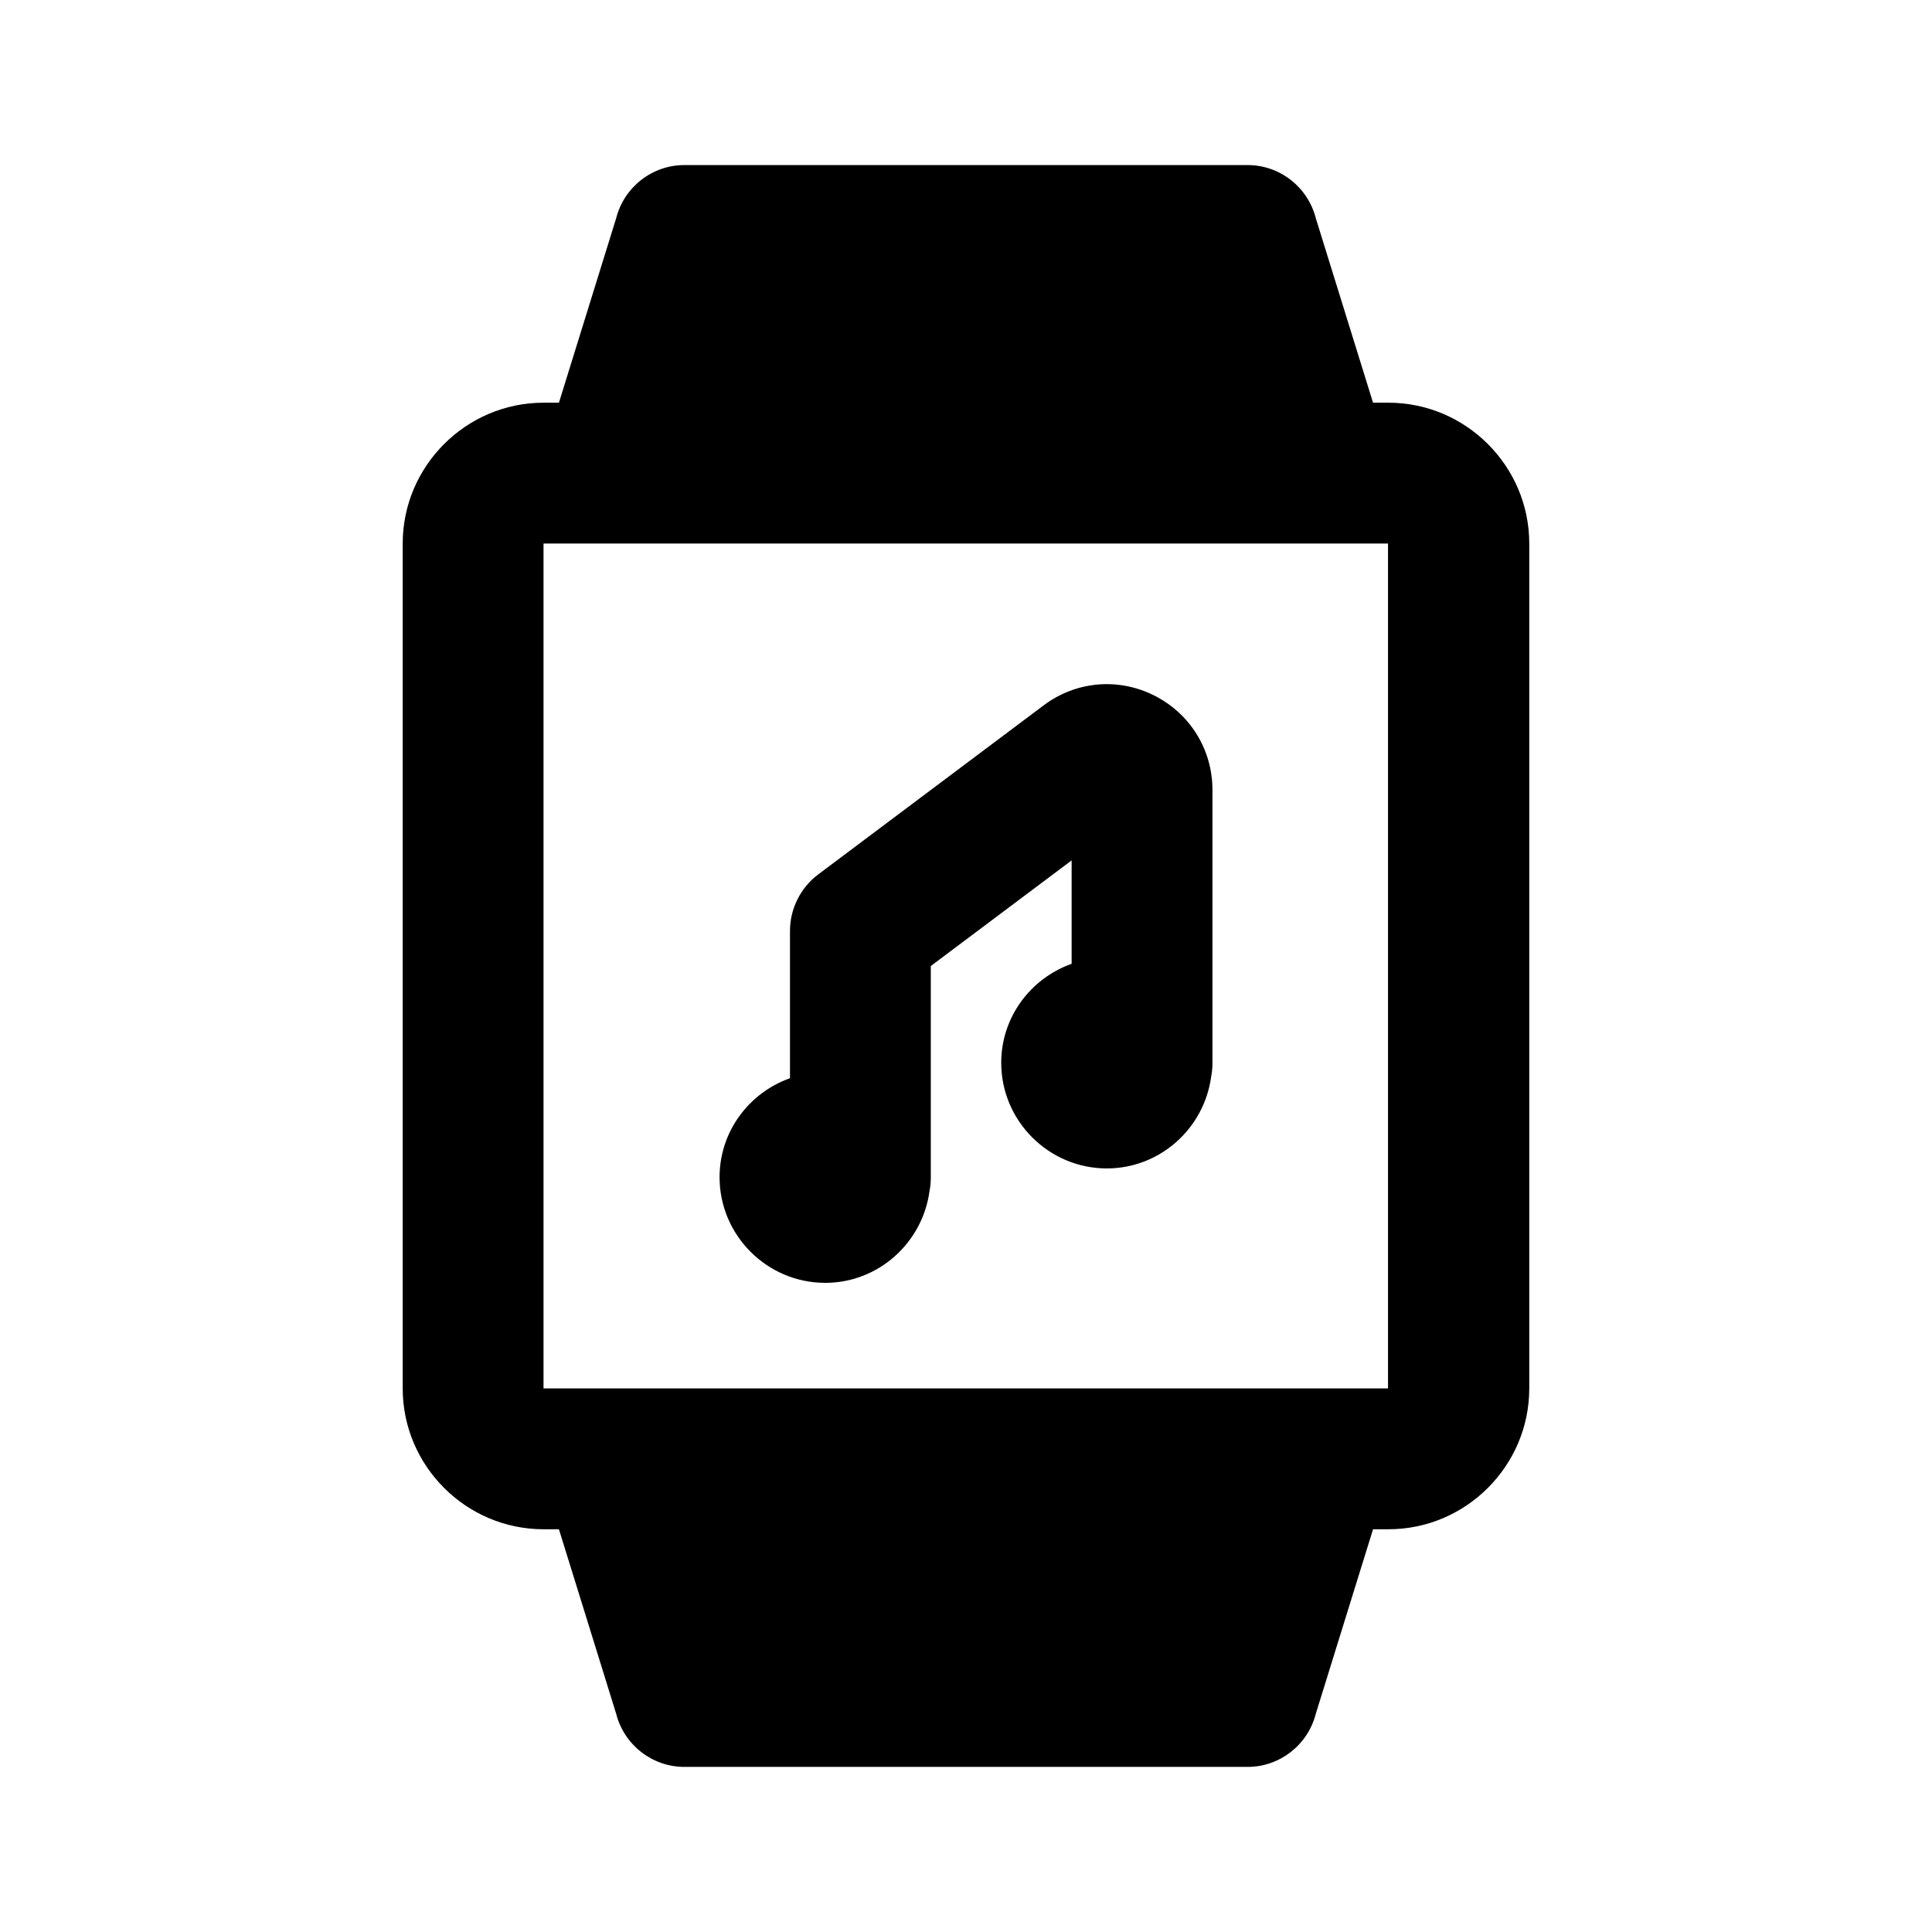 <?xml version="1.0" encoding="UTF-8"?>
<!-- The Best Svg Icon site in the world: iconSvg.co, Visit us! https://iconsvg.co -->
<svg fill="#000000" width="800px" height="800px" version="1.1" viewBox="144 144 512 512" xmlns="http://www.w3.org/2000/svg">
 <g>
  <path d="m288.04 549.27h4.082l15.16 48.863c2.098 8.281 9.562 14.113 18.074 14.113h149.28c8.512 0 15.977-5.832 18.074-14.113l15.16-48.863h4.082c20.523 0 37.32-16.793 37.32-37.32v-223.91c0-20.523-16.793-37.32-37.32-37.32h-4.082l-15.16-48.863c-2.098-8.281-9.562-14.113-18.074-14.113h-149.28c-8.512 0-15.977 5.832-18.074 14.113l-15.16 48.863h-4.082c-20.523 0-37.32 16.793-37.32 37.32v223.91c0 20.523 16.793 37.32 37.32 37.32zm0-261.23h223.8v223.91h-223.8z"/>
  <path d="m362.68 483.97c14.113 0 25.773-10.613 27.641-24.258 0.234-1.168 0.352-2.449 0.352-3.731v-55.98l37.32-27.988v27.406c-10.844 3.848-18.66 14.113-18.66 26.238 0 15.395 12.594 27.988 27.988 27.988 14.113 0 25.773-10.613 27.641-24.258 0.234-1.168 0.352-2.449 0.352-3.731v-72.305c0-10.73-5.949-20.293-15.512-25.074s-20.758-3.731-29.273 2.684l-59.711 44.781c-4.664 3.5-7.465 9.098-7.465 14.926v39.07c-10.844 3.848-18.66 14.113-18.66 26.238 0 15.395 12.594 27.988 27.988 27.988z"/>
 </g>
</svg>